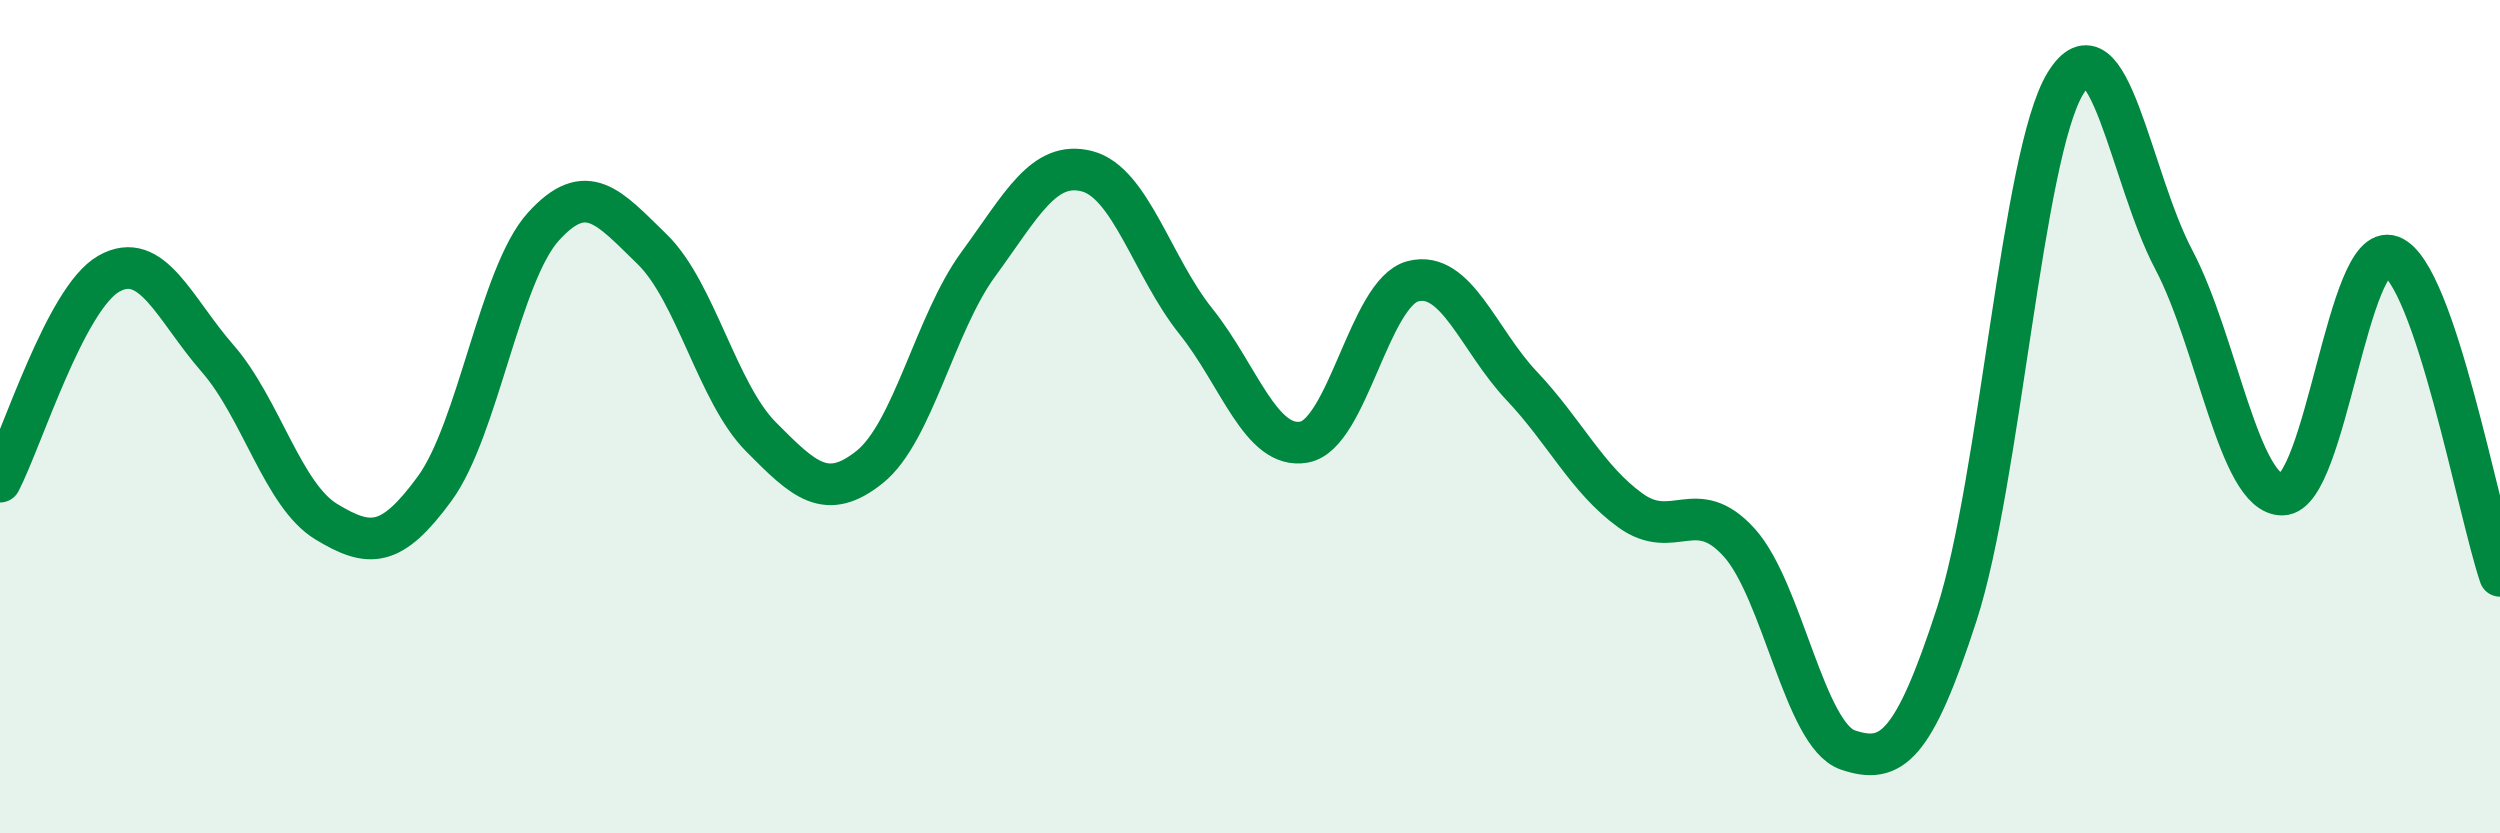
    <svg width="60" height="20" viewBox="0 0 60 20" xmlns="http://www.w3.org/2000/svg">
      <path
        d="M 0,11.56 C 0.52,10.56 1.57,7.16 2.61,6.57 C 3.65,5.98 4.18,7.41 5.22,8.6 C 6.26,9.79 6.79,11.89 7.83,12.52 C 8.87,13.15 9.39,13.15 10.43,11.73 C 11.47,10.31 12,6.59 13.04,5.44 C 14.08,4.29 14.61,4.97 15.65,5.98 C 16.69,6.99 17.22,9.43 18.26,10.48 C 19.3,11.53 19.83,12.04 20.87,11.21 C 21.91,10.38 22.44,7.76 23.48,6.34 C 24.52,4.92 25.05,3.84 26.09,4.11 C 27.13,4.38 27.66,6.41 28.7,7.71 C 29.74,9.01 30.26,10.8 31.3,10.61 C 32.34,10.42 32.87,7.02 33.91,6.75 C 34.95,6.48 35.48,8.16 36.52,9.26 C 37.56,10.36 38.09,11.5 39.13,12.25 C 40.17,13 40.7,11.87 41.74,13.02 C 42.78,14.17 43.31,17.65 44.35,18 C 45.39,18.35 45.92,17.95 46.96,14.75 C 48,11.55 48.53,3.7 49.57,2 C 50.61,0.3 51.13,4.26 52.17,6.23 C 53.21,8.2 53.74,11.89 54.78,11.87 C 55.82,11.85 56.35,5.76 57.39,6.15 C 58.43,6.54 59.48,12.29 60,13.82L60 20L0 20Z"
        fill="#008740"
        opacity="0.1"
        stroke-linecap="round"
        stroke-linejoin="round"
      />
      <path
        d="M 0,11.56 C 0.52,10.56 1.57,7.16 2.61,6.57 C 3.65,5.98 4.18,7.41 5.22,8.6 C 6.26,9.79 6.79,11.89 7.83,12.52 C 8.87,13.15 9.39,13.15 10.43,11.73 C 11.47,10.31 12,6.59 13.04,5.44 C 14.08,4.29 14.61,4.97 15.65,5.98 C 16.69,6.99 17.22,9.43 18.26,10.48 C 19.3,11.53 19.83,12.04 20.87,11.21 C 21.91,10.38 22.44,7.76 23.48,6.34 C 24.52,4.92 25.05,3.84 26.09,4.11 C 27.13,4.38 27.66,6.41 28.7,7.71 C 29.74,9.01 30.26,10.8 31.3,10.61 C 32.34,10.42 32.87,7.02 33.91,6.75 C 34.95,6.48 35.48,8.16 36.52,9.26 C 37.56,10.36 38.09,11.5 39.13,12.25 C 40.17,13 40.7,11.87 41.74,13.02 C 42.78,14.17 43.31,17.65 44.35,18 C 45.39,18.35 45.92,17.95 46.96,14.75 C 48,11.55 48.53,3.7 49.57,2 C 50.61,0.3 51.13,4.26 52.17,6.23 C 53.21,8.2 53.74,11.89 54.78,11.87 C 55.82,11.85 56.35,5.76 57.39,6.15 C 58.43,6.54 59.48,12.29 60,13.82"
        stroke="#008740"
        stroke-width="1"
        fill="none"
        stroke-linecap="round"
        stroke-linejoin="round"
      />
    </svg>
  